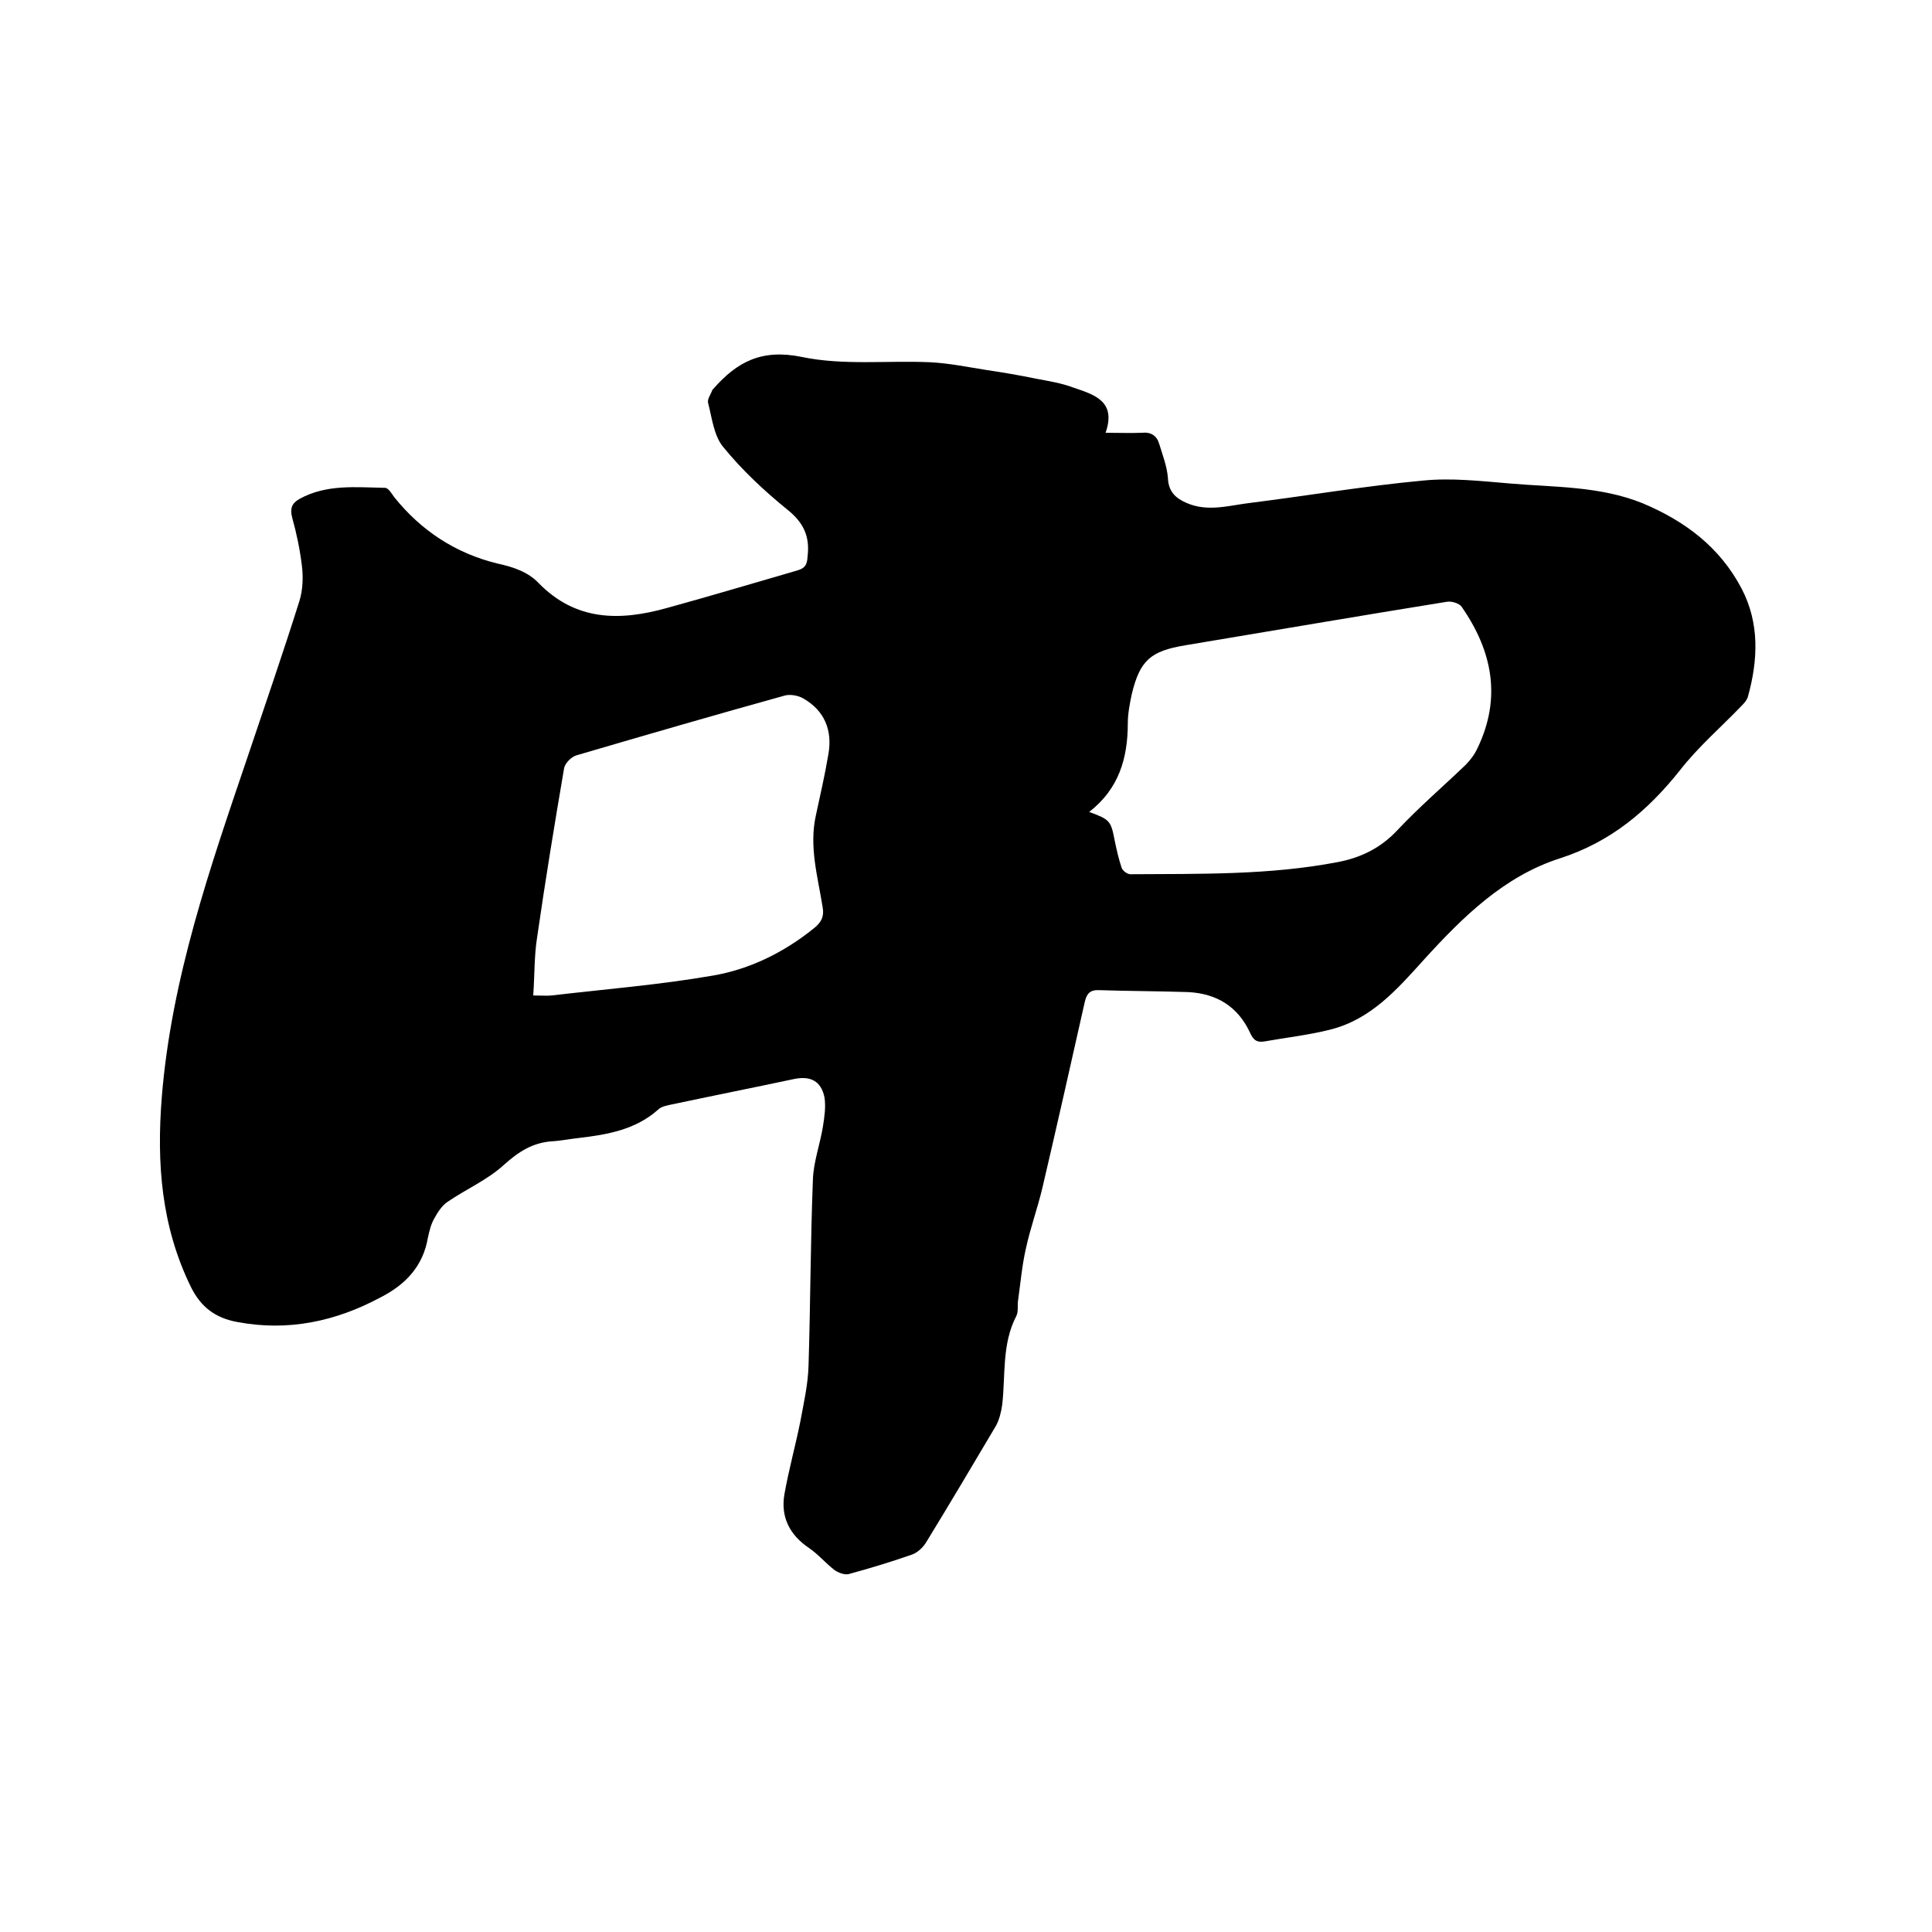 <svg enable-background="new 0 0 400 400" viewBox="0 0 400 400" xmlns="http://www.w3.org/2000/svg"><path d="m228.9 89.6c2.9 0 5.2.1 7.5 0 1.9-.2 3.1.6 3.6 2.3.7 2.3 1.6 4.6 1.8 7 .1 2.8 1.5 4.2 3.8 5.2 4.5 2 9 .5 13.4 0 11.9-1.5 23.7-3.5 35.6-4.6 5.9-.6 12 .1 18 .6 9.2.8 18.6.5 27.5 4.1 8.8 3.7 16 9.1 20.5 17.7 3.7 7.1 3.4 14.7 1.3 22.3-.2.7-.7 1.3-1.2 1.8-4.3 4.5-9.1 8.6-12.9 13.5-6.7 8.4-14.3 14.8-24.8 18.2-11.6 3.7-20.2 12.2-28.2 21-5.6 6.2-11 12.4-19.5 14.5-4.4 1.1-8.9 1.6-13.4 2.4-1.6.3-2.4-.2-3.1-1.8-2.5-5.4-6.9-8.1-12.8-8.4-6.1-.2-12.3-.2-18.4-.4-1.9-.1-2.6.7-3 2.4-2.9 12.9-5.8 25.8-8.8 38.6-1 4.2-2.5 8.3-3.4 12.5-.8 3.5-1.1 7-1.6 10.6-.2 1.1.1 2.5-.4 3.4-3 5.8-2.2 12.2-2.9 18.3-.2 1.5-.6 3.1-1.3 4.4-4.8 8.1-9.6 16.2-14.5 24.2-.7 1.1-1.8 2.1-3 2.5-4.3 1.5-8.6 2.8-13 4-.9.2-2.2-.3-3-.9-1.8-1.4-3.3-3.2-5.2-4.5-4-2.7-5.9-6.4-5.1-11.1.9-5.1 2.3-10.1 3.3-15.1.7-3.8 1.6-7.7 1.7-11.6.4-12.8.4-25.6.9-38.4.1-3.7 1.5-7.4 2.1-11.2.3-1.9.6-4 .3-5.9-.7-3.4-2.9-4.5-6.3-3.8-8.5 1.8-17 3.5-25.5 5.3-.9.2-2 .4-2.6 1-4.7 4.2-10.5 5.2-16.4 5.9-1.9.2-3.8.6-5.7.7-4 .3-6.9 2.2-9.9 4.9-3.4 3.1-7.8 5-11.6 7.6-1.2.8-2.1 2.2-2.8 3.5-.7 1.2-1 2.6-1.3 3.9-1 6-4.7 9.8-9.8 12.4-9.3 5-19.2 7.1-29.7 5.1-4.4-.8-7.5-3-9.6-7.3-6.1-12.5-7.1-25.5-6-39.3 2-24.6 10-47.5 17.8-70.5 3.6-10.7 7.3-21.4 10.7-32.2.7-2.3.8-4.9.5-7.3-.4-3.3-1.1-6.7-2-9.9-.5-1.9-.1-3 1.5-3.9 5.6-3.1 11.7-2.4 17.7-2.3.7 0 1.4 1.2 1.9 1.9 5.6 7 12.8 11.7 21.5 13.8 3.2.7 6.2 1.7 8.4 4 7.7 7.9 16.8 7.9 26.5 5.2 9.1-2.5 18.1-5.2 27.1-7.8 1.7-.5 2-1.3 2.1-2.9.5-4.1-.8-7-4.2-9.7-4.8-3.9-9.4-8.2-13.3-13-1.9-2.3-2.3-6-3.1-9.1-.2-.8.6-1.8.9-2.7 0-.1.2-.1.2-.2 4.9-5.6 10-8.3 18.3-6.6 8.6 1.8 17.7.7 26.6 1.1 3.9.2 7.8 1 11.6 1.6 3.4.5 6.9 1.1 10.3 1.8 2.6.5 5.2.9 7.6 1.8 4.4 1.5 9.1 2.8 6.8 9.4zm-3.4 78.5c4.3 1.6 4.5 1.8 5.3 6 .4 1.9.8 3.7 1.4 5.5.2.7 1.3 1.5 2 1.4 14.3-.1 28.6.2 42.7-2.5 4.8-.9 8.9-2.9 12.3-6.5 4.5-4.8 9.5-9.1 14.2-13.6 1-1 1.9-2.2 2.5-3.5 5-10.4 3.1-20.1-3.3-29.3-.5-.7-2.1-1.2-3.1-1-18 2.9-36.1 6-54.1 9-7.2 1.2-9.4 3.1-11.1 10.2-.4 1.9-.8 4-.8 5.9 0 7.2-1.8 13.6-8 18.4zm-115.1 38c1.7 0 2.7.1 3.8 0 11.1-1.3 22.3-2.2 33.3-4.1 7.7-1.3 14.8-4.8 21-9.8 1.5-1.2 2.2-2.4 1.8-4.5-1-6.2-2.8-12.4-1.4-18.8.9-4.2 1.9-8.5 2.6-12.7.9-5-.8-9.1-5.2-11.6-1-.6-2.7-.9-3.8-.6-14.4 4-28.9 8.2-43.2 12.4-1 .3-2.3 1.6-2.5 2.6-2 11.7-3.9 23.3-5.6 35.1-.6 3.7-.5 7.7-.8 12z"/></svg>